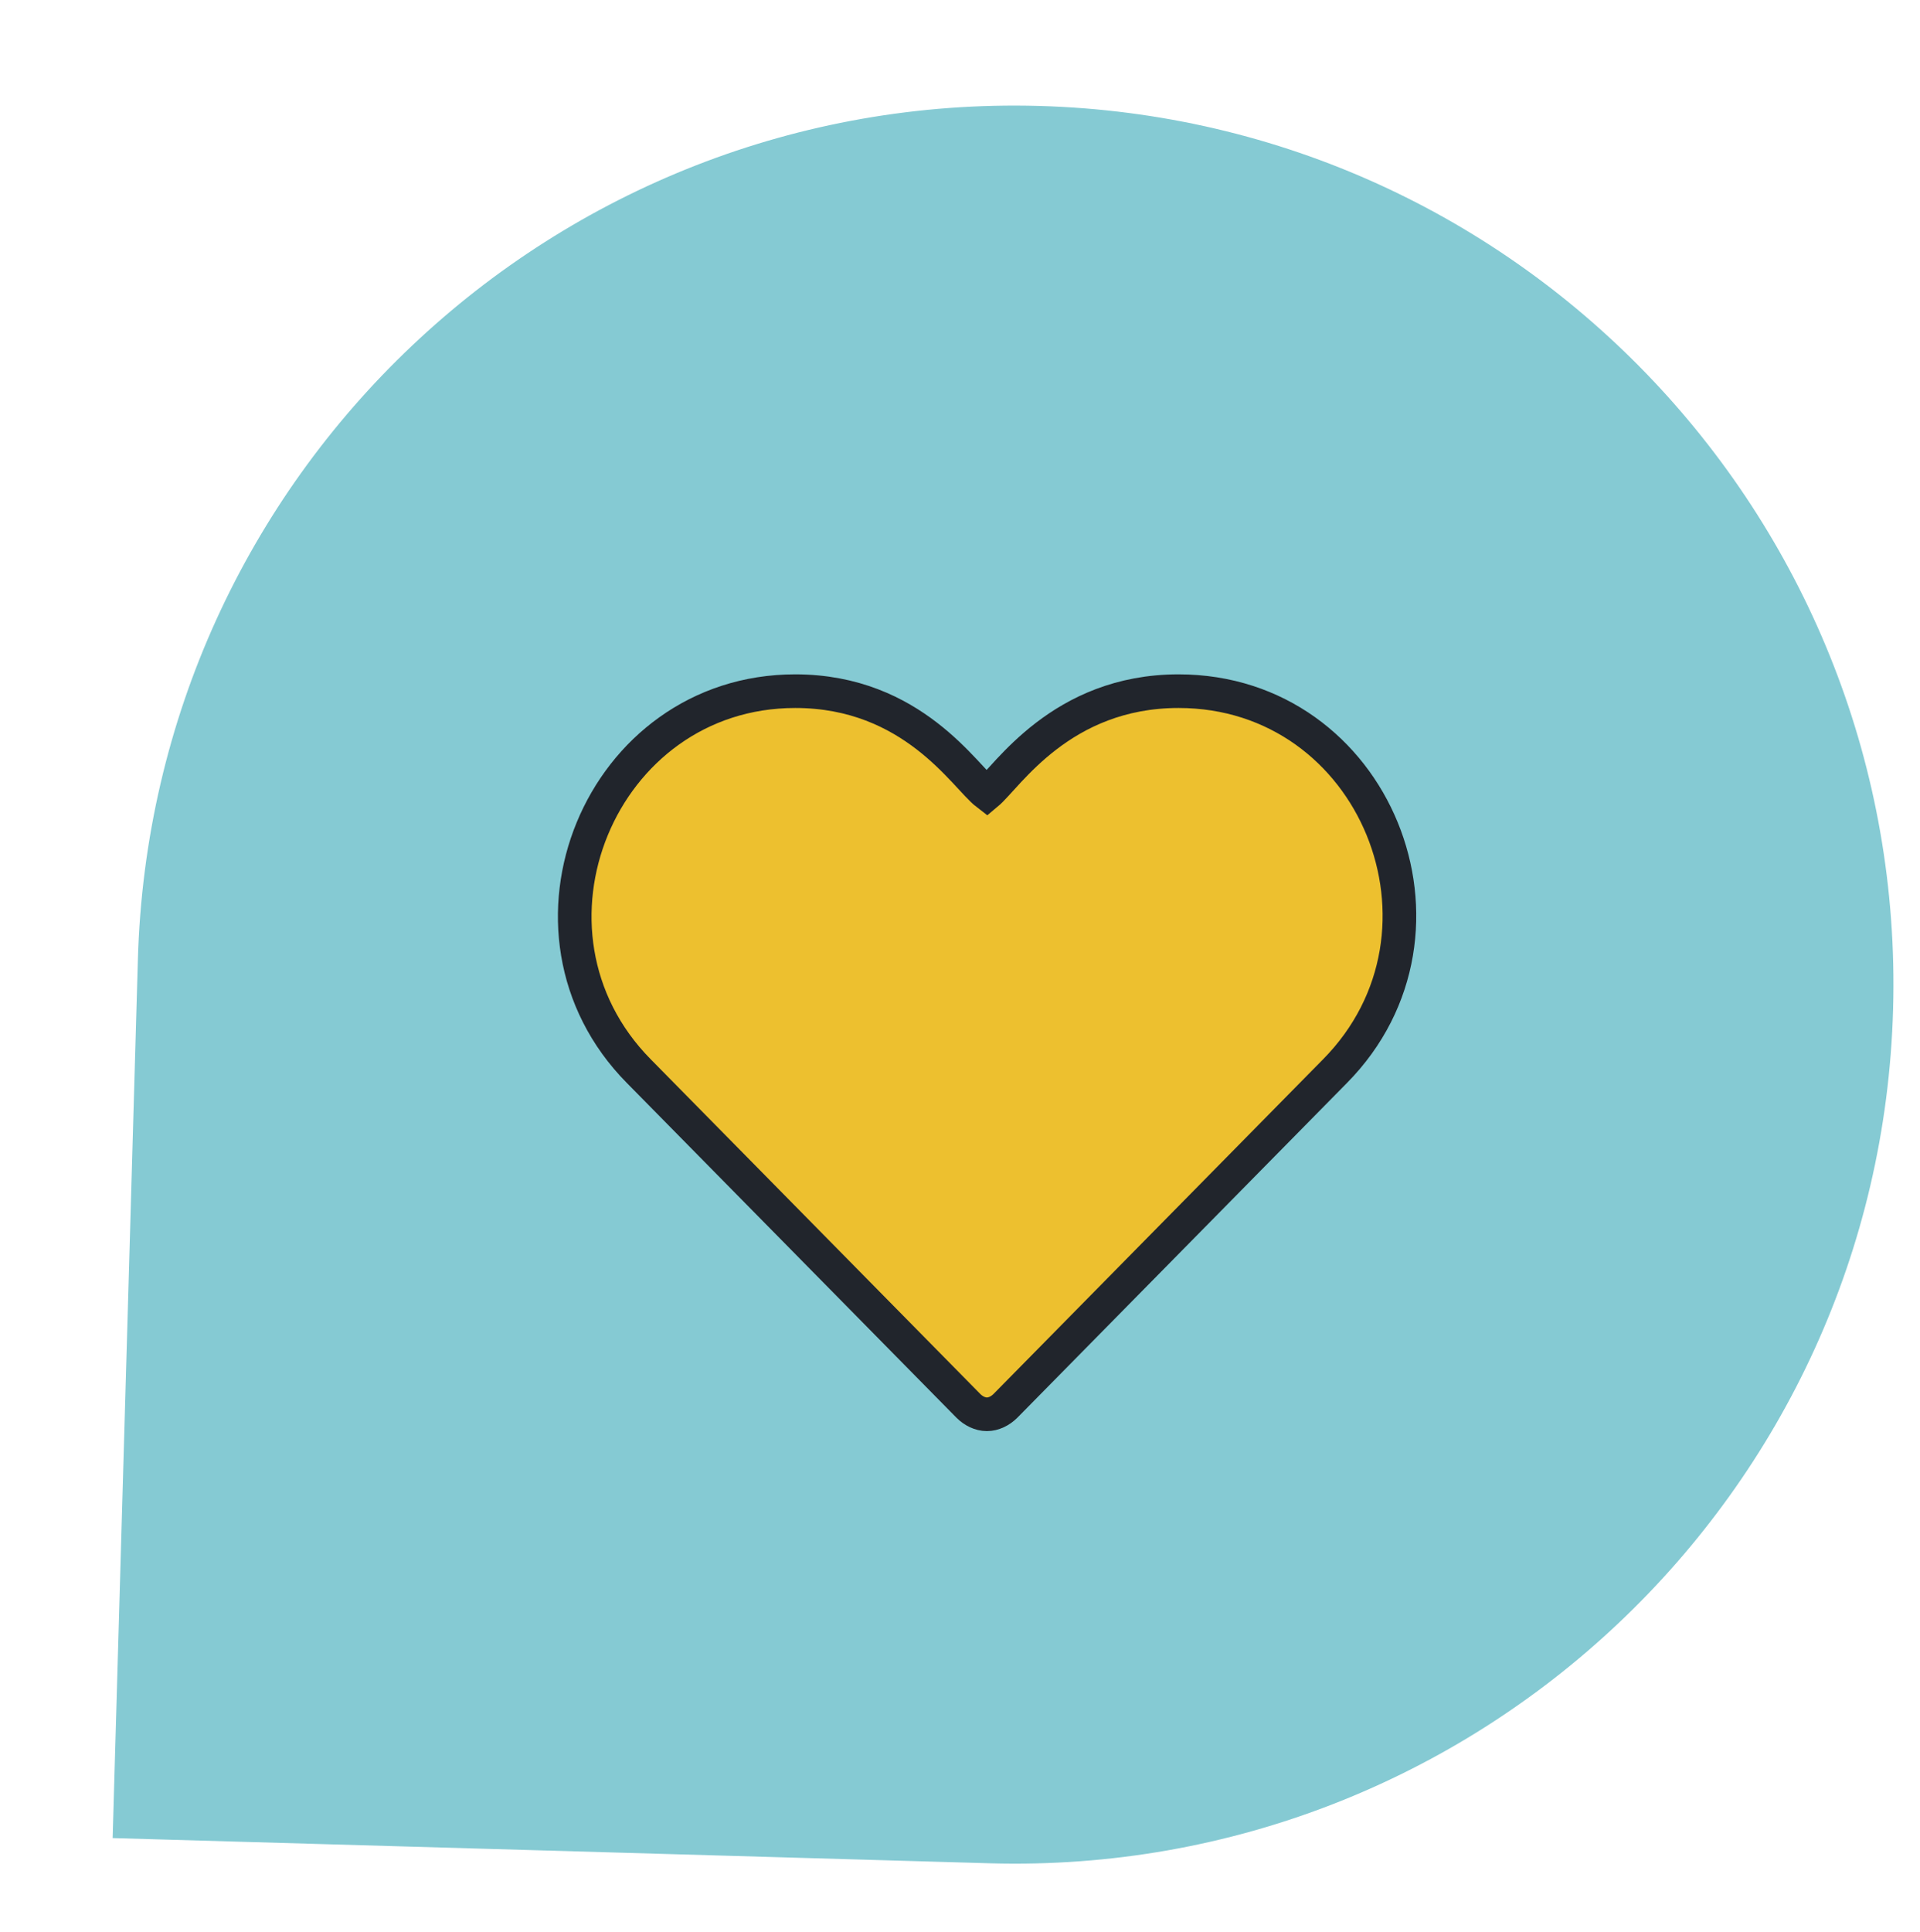 <?xml version="1.0" encoding="utf-8"?>
<!-- Generator: Adobe Illustrator 18.0.0, SVG Export Plug-In . SVG Version: 6.00 Build 0)  -->
<!DOCTYPE svg PUBLIC "-//W3C//DTD SVG 1.1//EN" "http://www.w3.org/Graphics/SVG/1.1/DTD/svg11.dtd">
<svg version="1.1" id="Capa_1" xmlns="http://www.w3.org/2000/svg" xmlns:xlink="http://www.w3.org/1999/xlink" x="0px" y="0px"
	 viewBox="0 0 114.2 114.9" enable-background="new 0 0 114.2 114.9" xml:space="preserve">
<path fill="#85CAD3" d="M8.2,57.1l-1.5,52.2l52.2,1.5c28.8,0.8,52.9-21.9,53.7-50.8c0.8-28.8-21.9-52.9-50.8-53.7
	C33,5.5,9,28.2,8.2,57.1z"/>
<g>
	<path fill="#EDC02F" stroke="#21252C" stroke-width="2" stroke-miterlimit="10" d="M57.6,83.6c0.3,0.3,0.7,0.5,1.1,0.5
		c0.4,0,0.8-0.2,1.1-0.5l19.6-19.9c8.2-8.3,2.4-22.6-9.3-22.6c-7,0-10.2,5.1-11.4,6.1c-1.3-1-4.4-6.1-11.4-6.1
		c-11.6,0-17.5,14.3-9.3,22.6L57.6,83.6z"/>
</g>
</svg>
